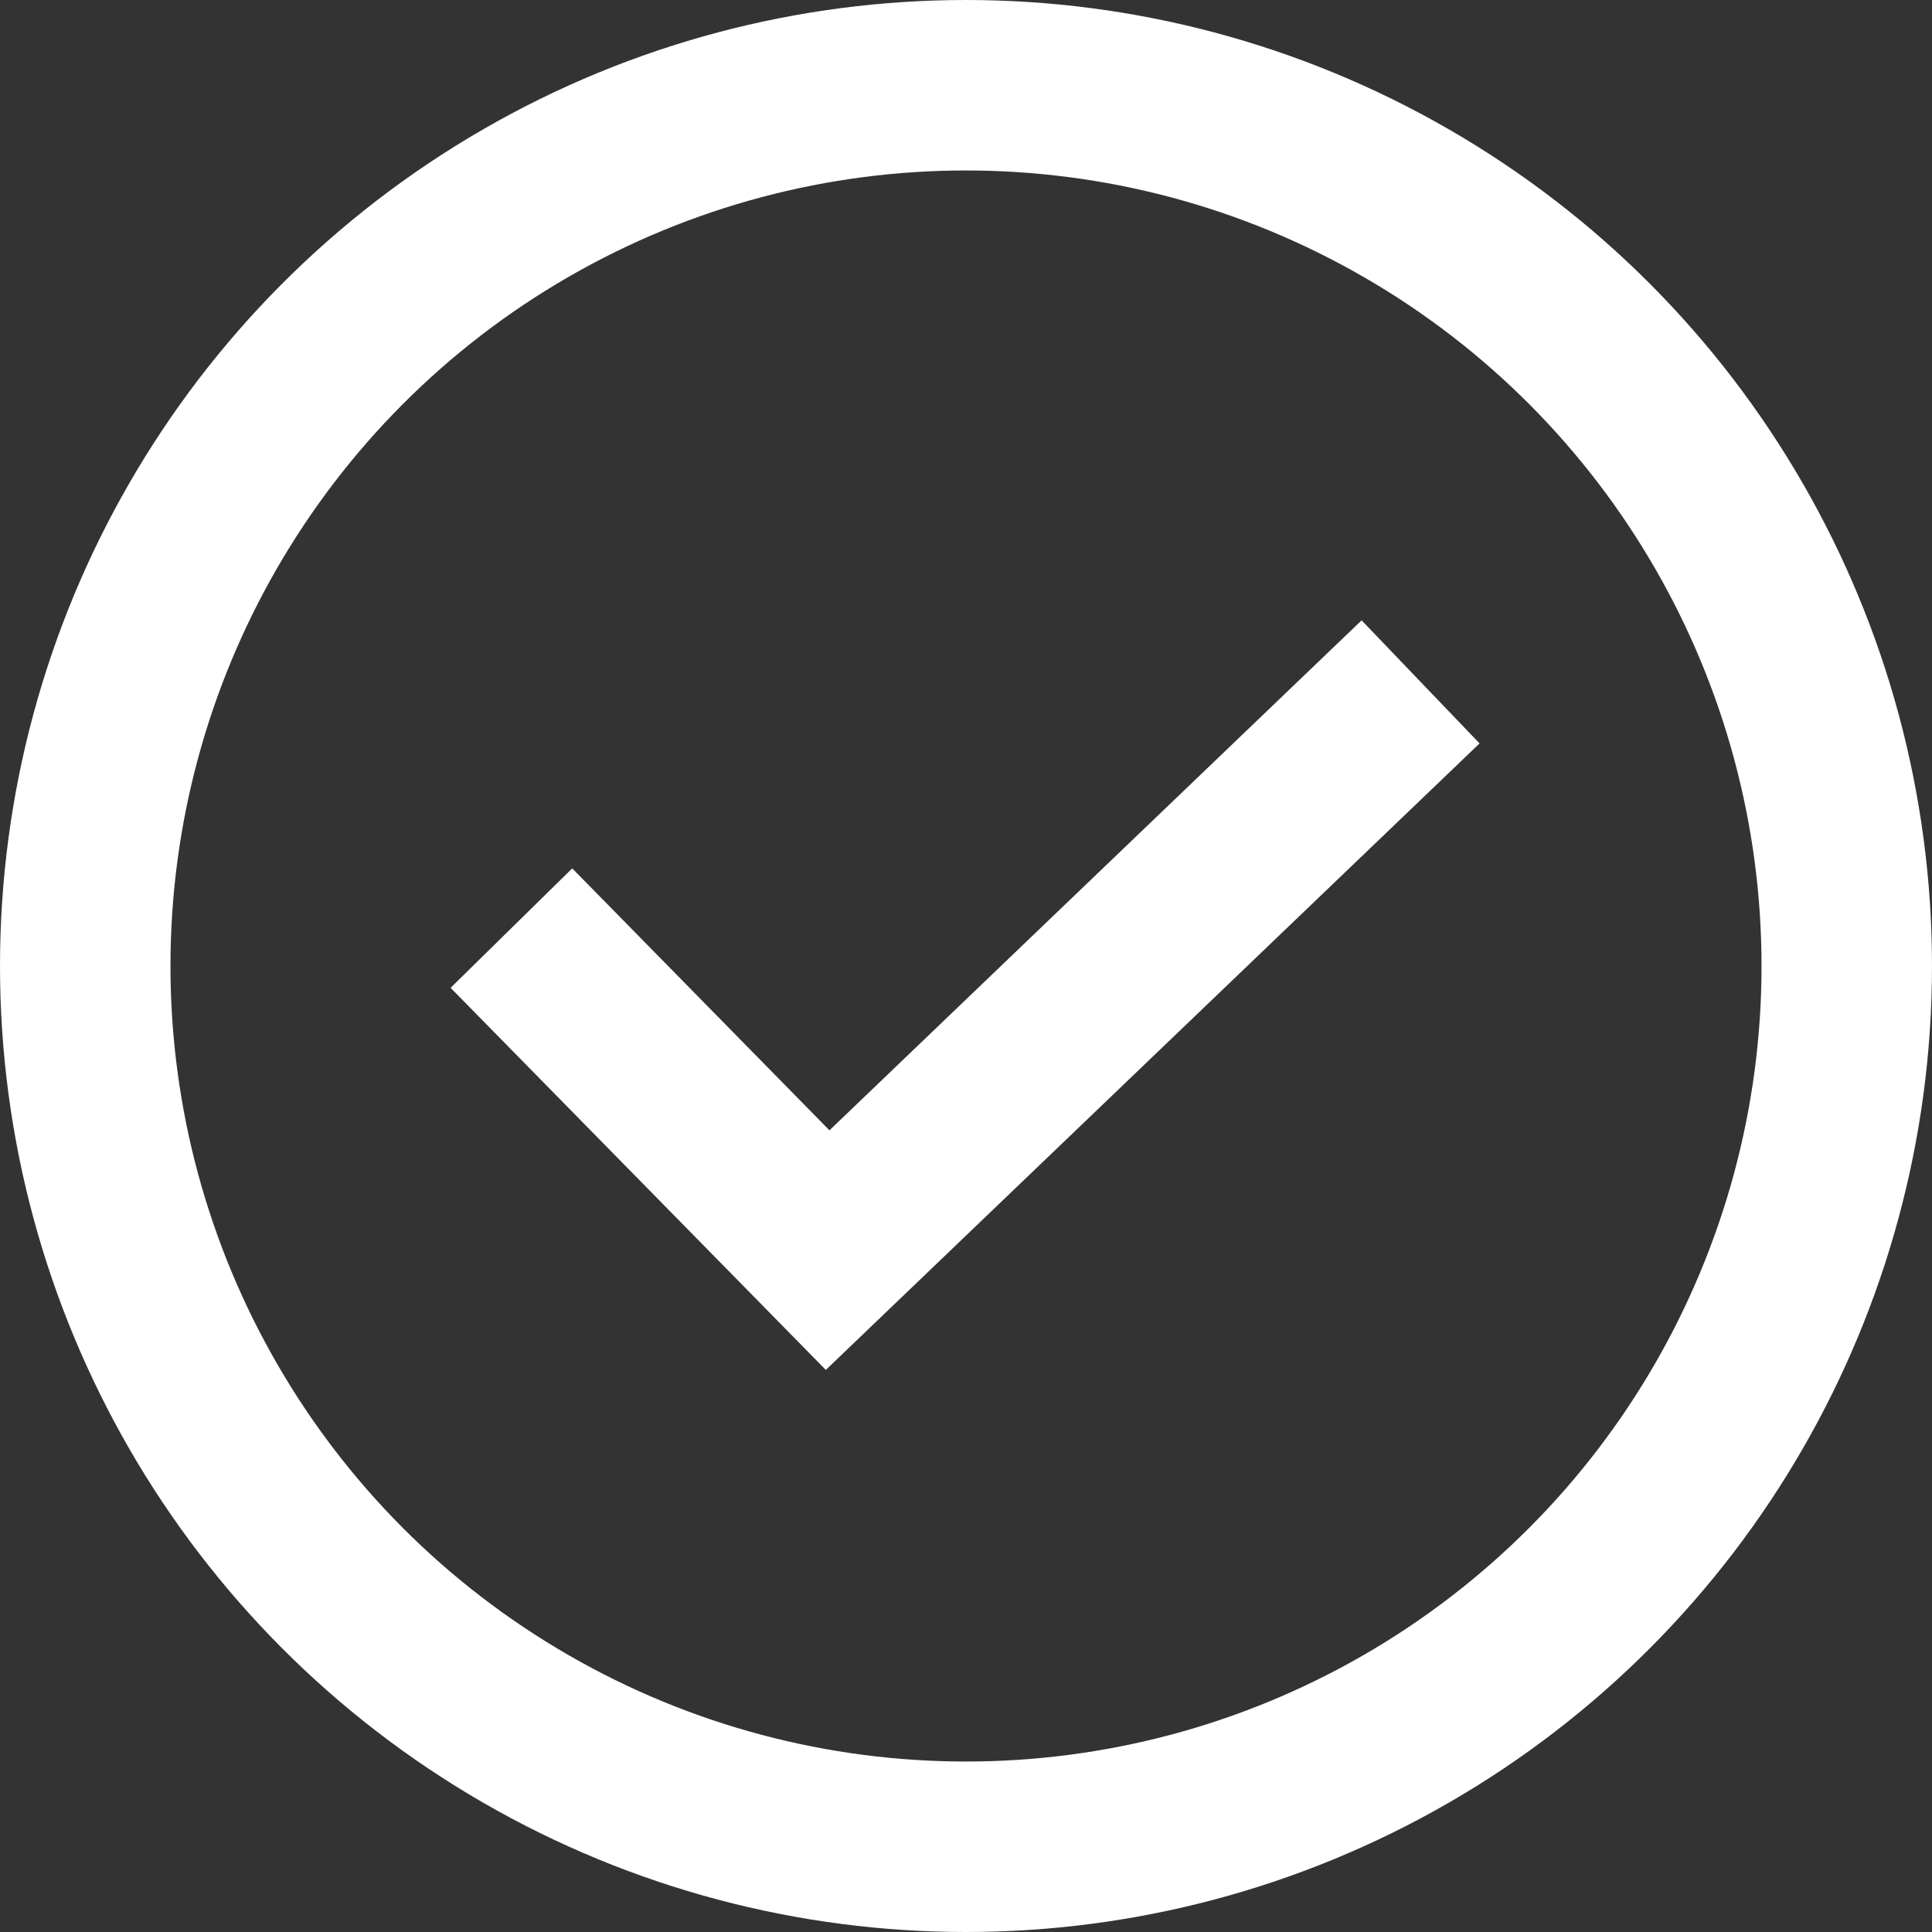 <svg width="34" height="34" viewBox="0 0 34 34" fill="none" xmlns="http://www.w3.org/2000/svg">
<rect x="0" y="0" width="34" height="34" fill="#333333" stroke="none"/>
<circle cx="17" cy="17" r="15.5" stroke="white" stroke-width="3"/>
<path d="M9 16.333L14.565 22L25 12" stroke="white" stroke-width="3"/>
</svg>
